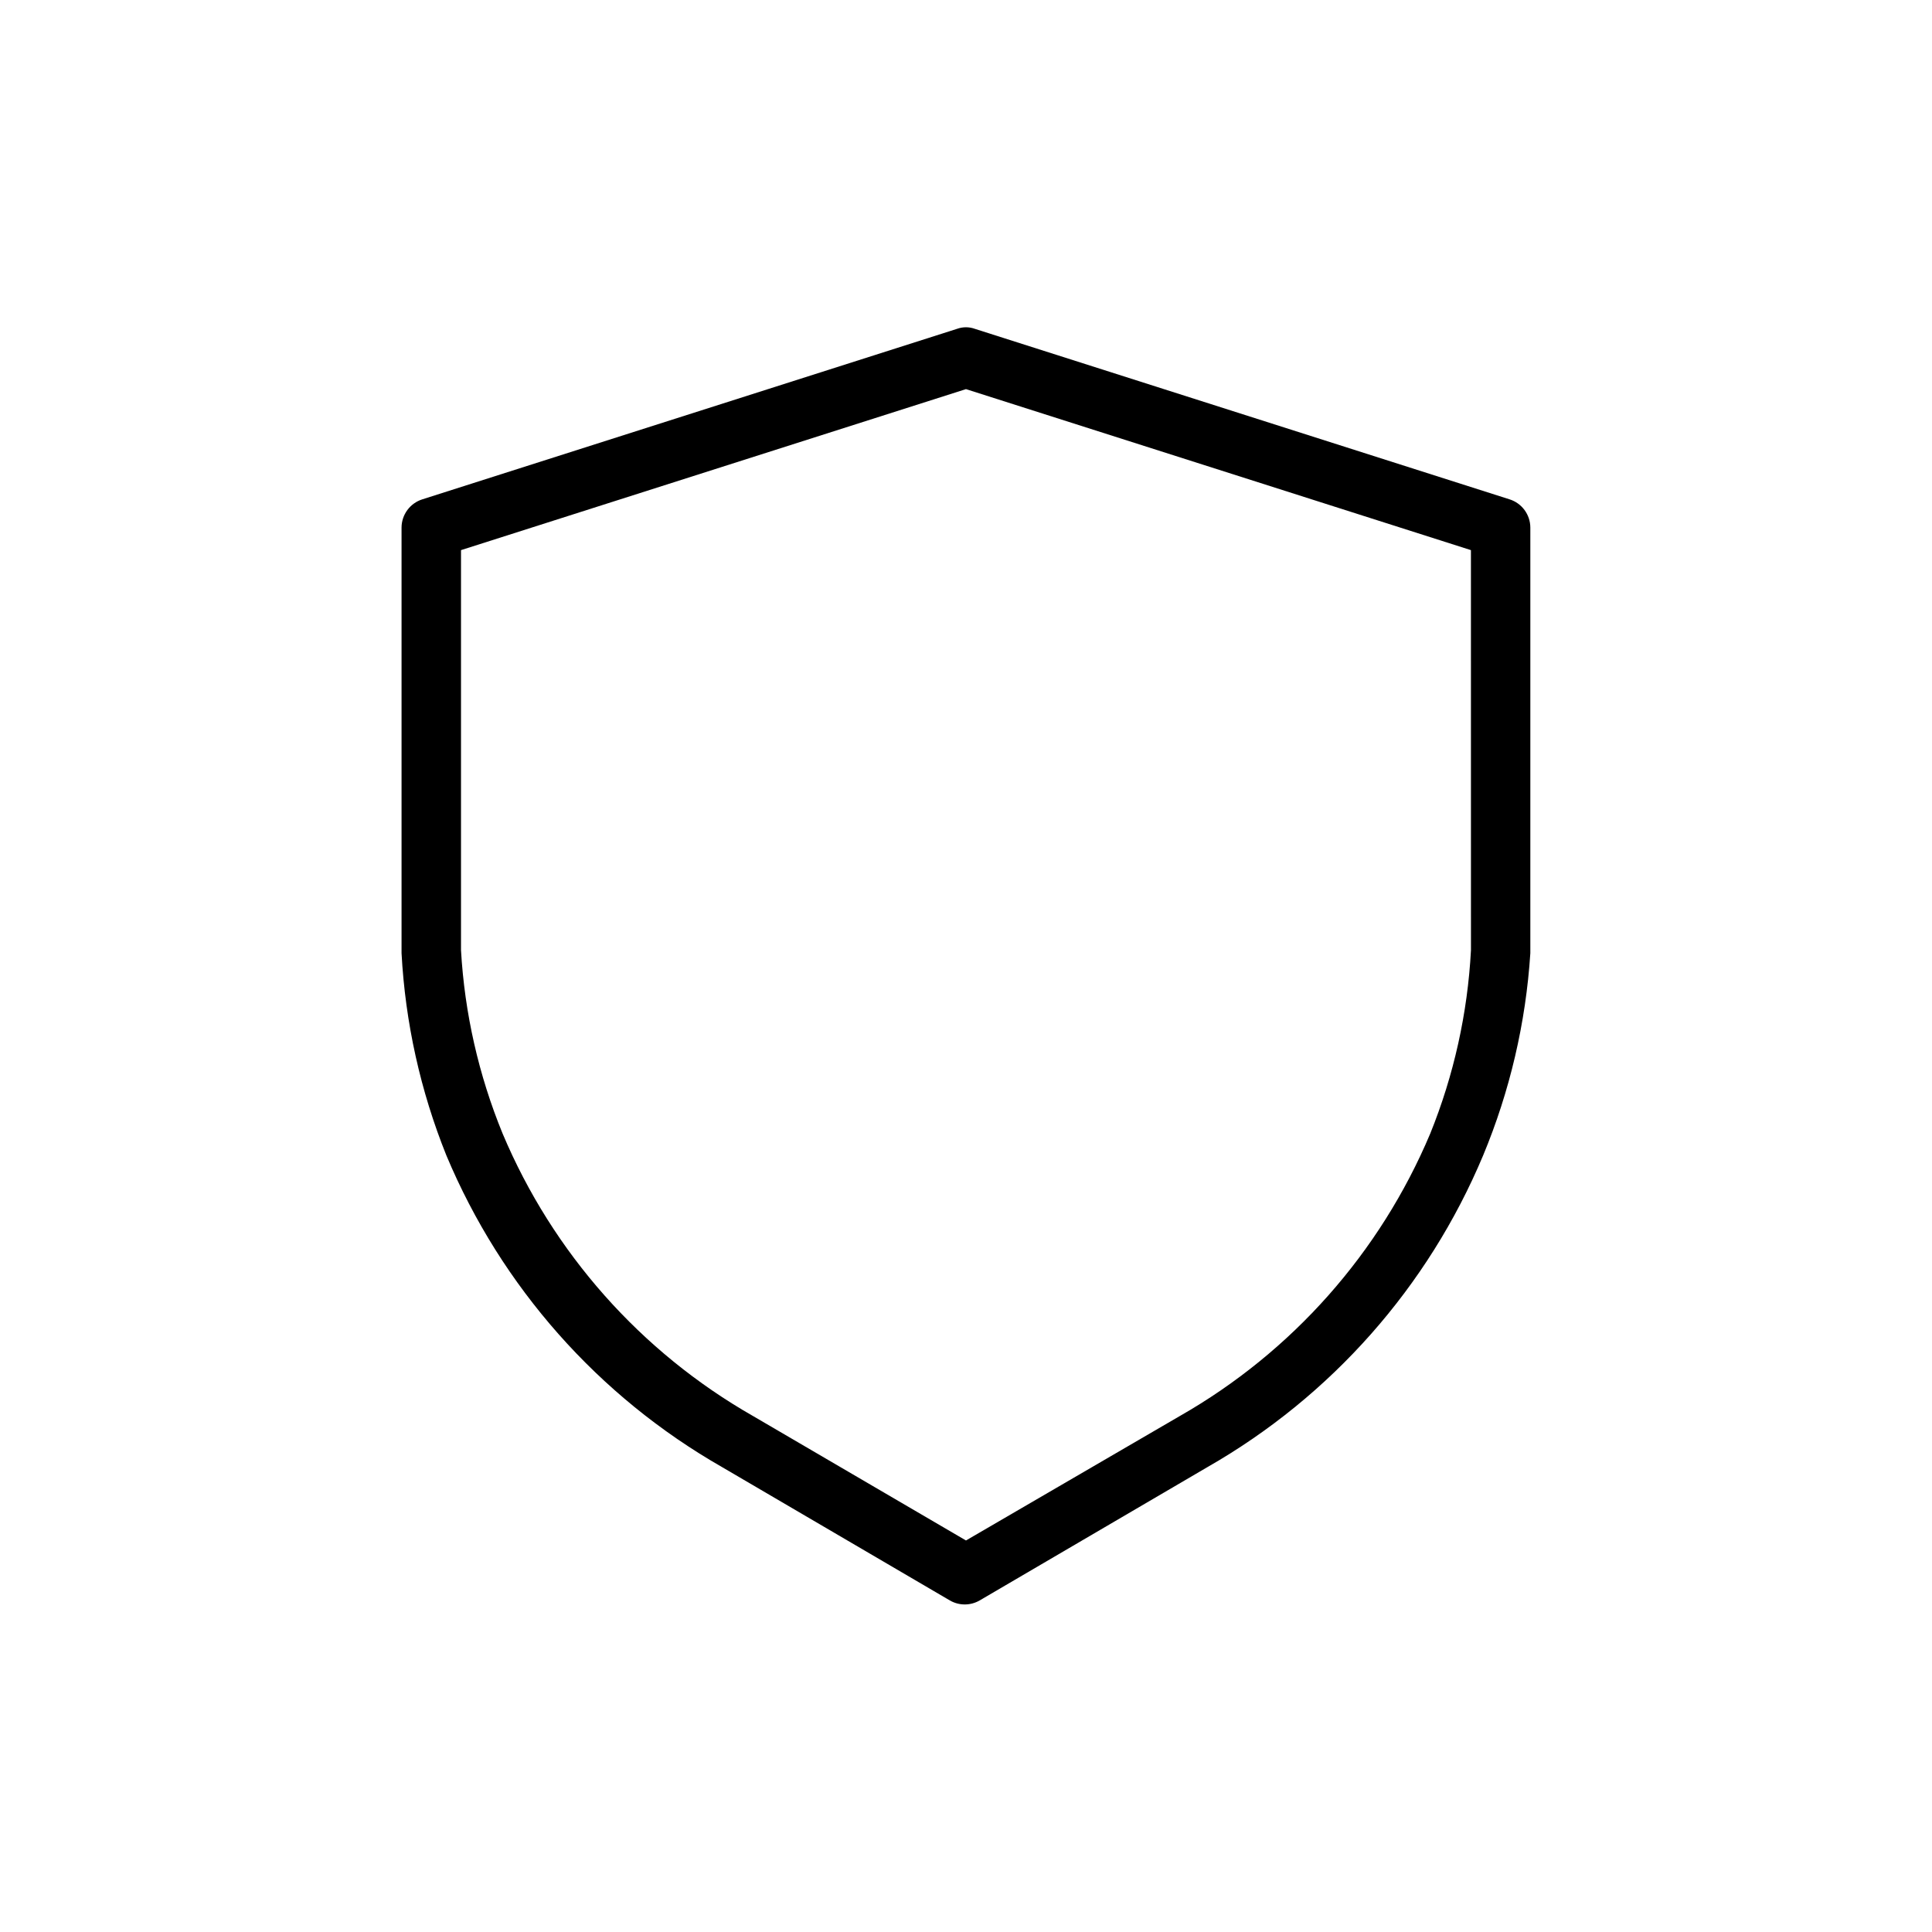 <?xml version="1.0" encoding="UTF-8"?>
<!-- The Best Svg Icon site in the world: iconSvg.co, Visit us! https://iconsvg.co -->
<svg fill="#000000" width="800px" height="800px" version="1.1" viewBox="144 144 512 512" xmlns="http://www.w3.org/2000/svg">
 <path d="m544.05 276.33-141.7-45.184c-1.523-0.555-3.195-0.555-4.723 0l-141.7 45.184c-3.269 1.027-5.496 4.055-5.512 7.481v103.12 9.684-0.004c0.988 18.402 5.004 36.516 11.887 53.609 14.594 34.816 40.273 63.844 73.055 82.578l60.379 35.344h-0.004c2.438 1.406 5.438 1.406 7.875 0l60.379-35.344c32.777-18.734 58.457-47.762 73.051-82.578 7.098-17.059 11.328-35.172 12.516-53.609v-9.684-103.12c-0.012-3.426-2.242-6.453-5.512-7.481zm-10.23 110.6v8.895 0.004c-0.883 16.672-4.527 33.086-10.785 48.57-13.289 31.57-36.613 57.883-66.363 74.859l-56.676 32.984-56.441-32.984h-0.004c-29.746-16.977-53.07-43.289-66.359-74.859-6.34-15.469-10.066-31.883-11.02-48.57v-8.895-97.145l133.82-42.668 133.82 42.668z"/>
</svg>